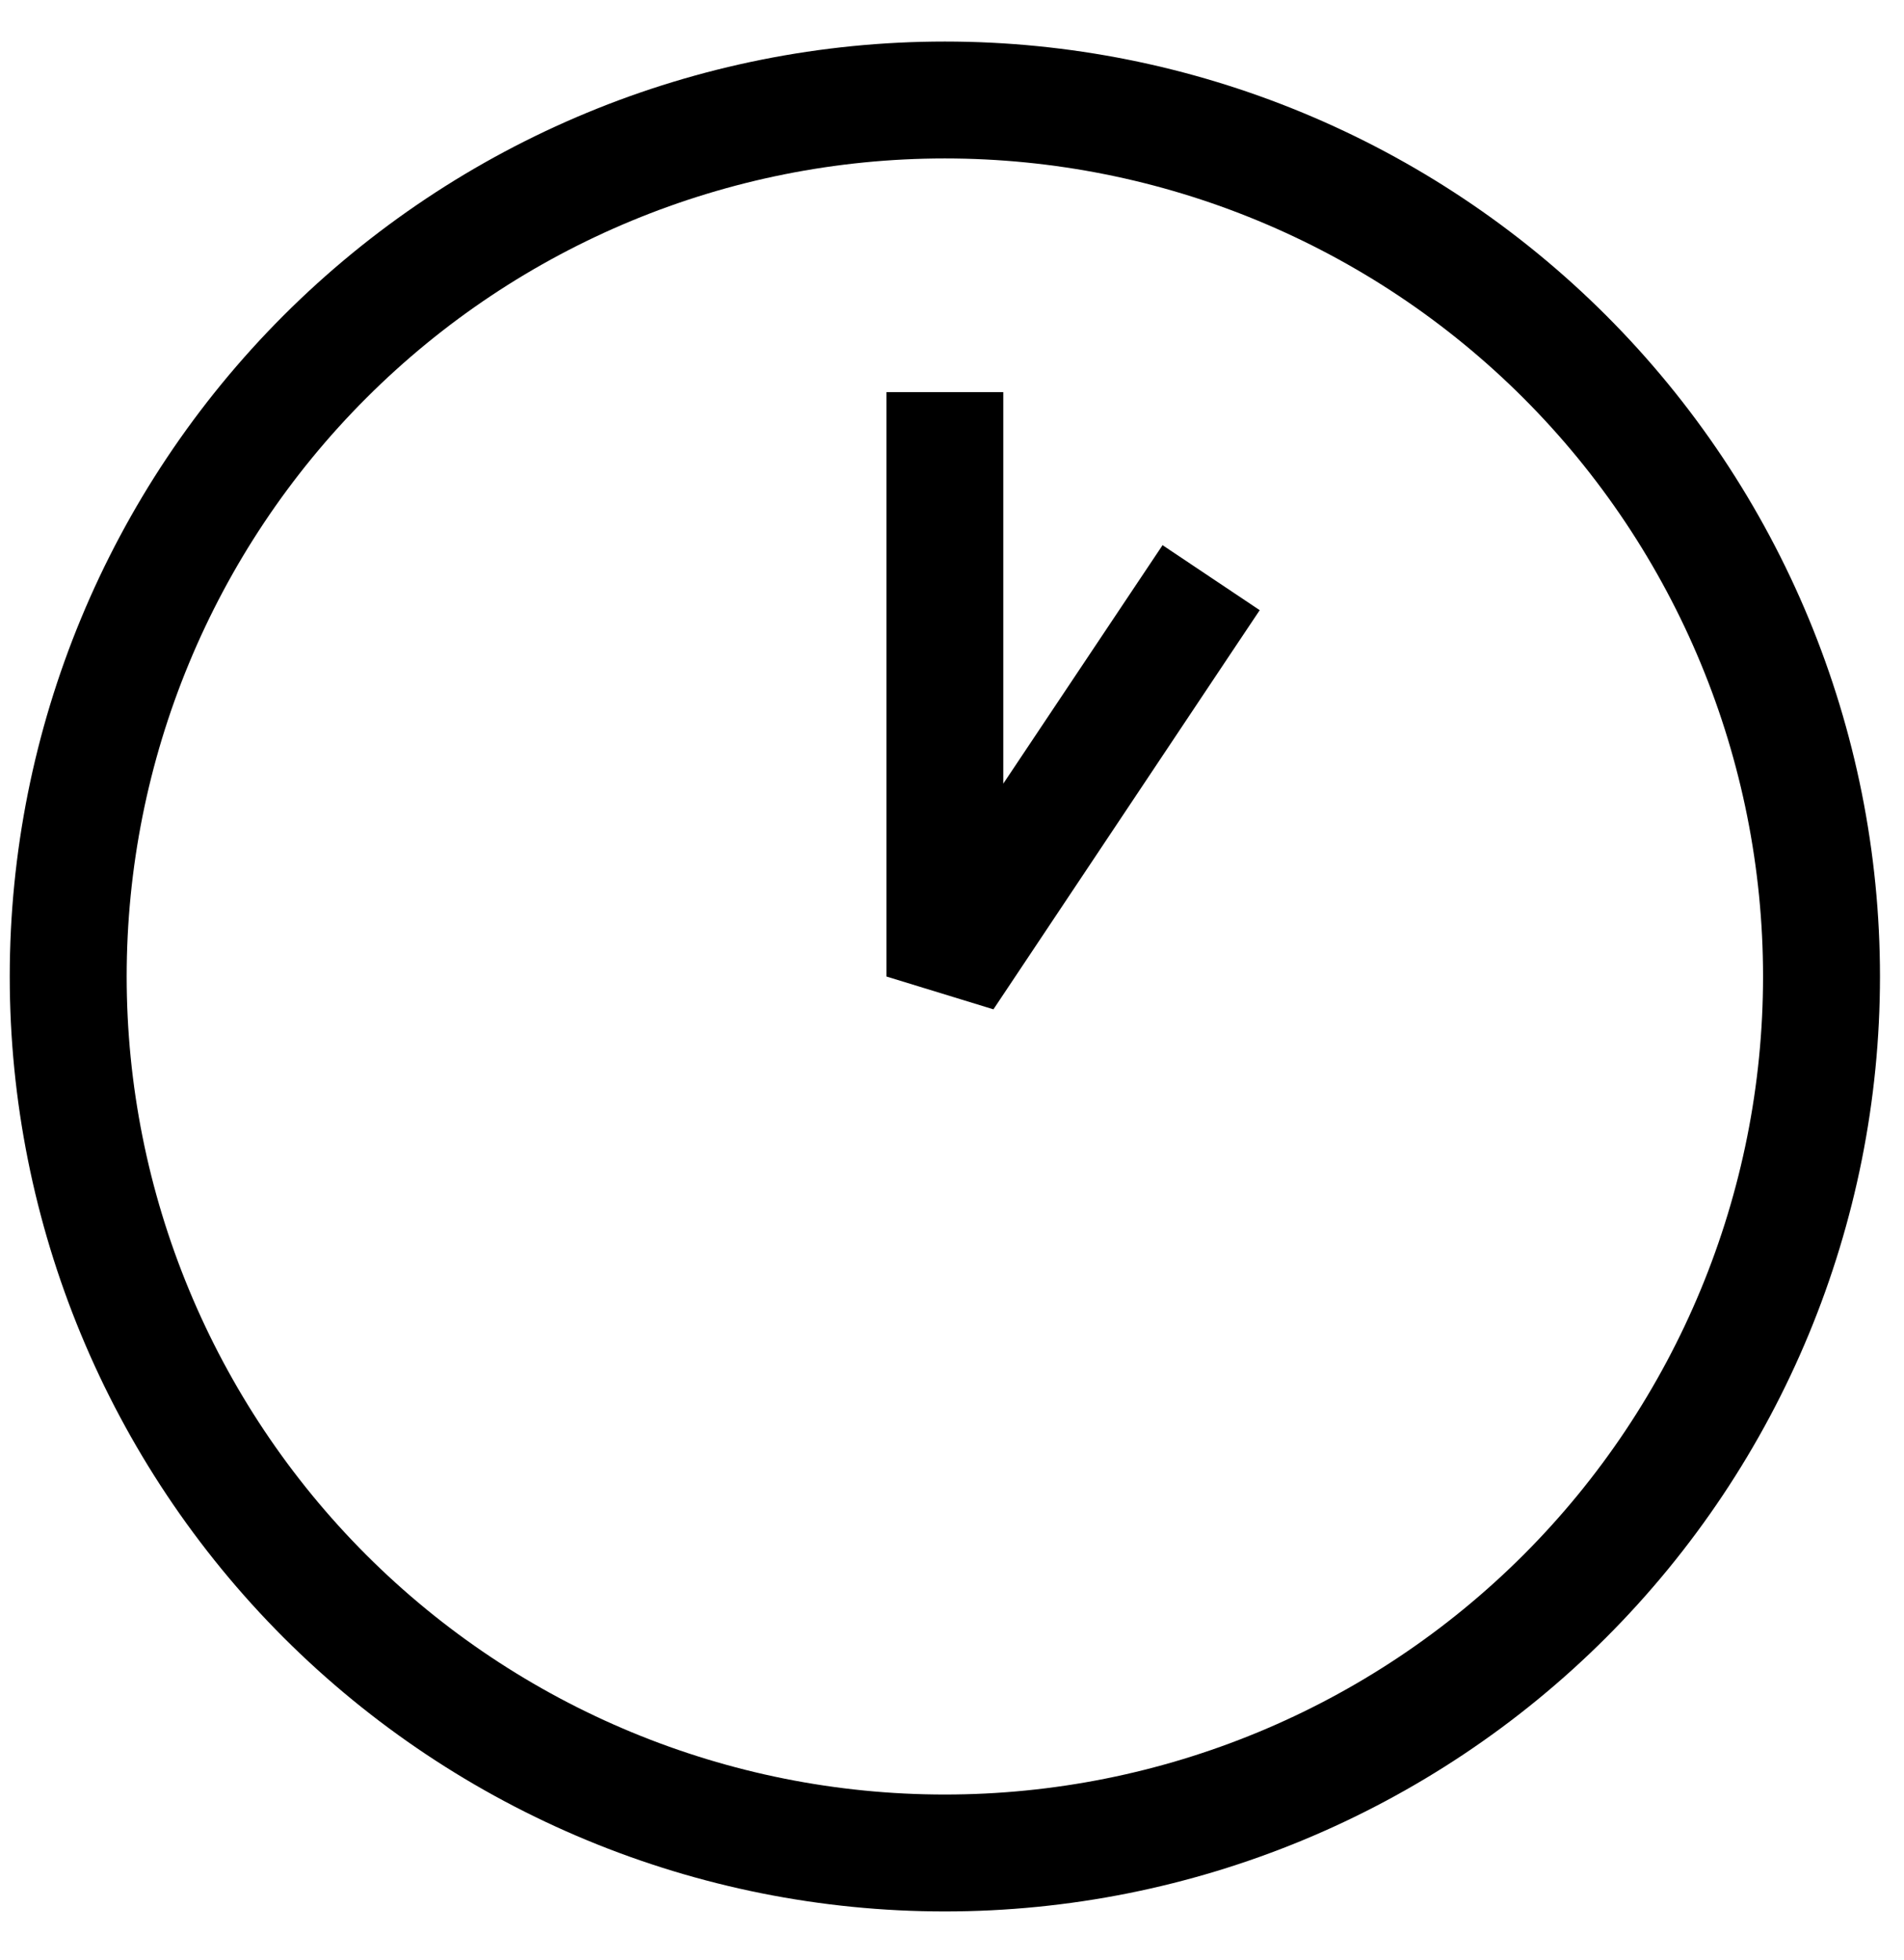 <svg width="34" height="35" viewBox="0 0 34 35" fill="none" xmlns="http://www.w3.org/2000/svg">
<g clip-path="url(#clip0_1_27)">
<path d="M31.483 17.441C31.483 13.566 29.944 9.849 27.204 7.109C24.464 4.369 20.748 2.83 16.872 2.83C12.998 2.83 9.281 4.369 6.541 7.109C3.801 9.849 2.262 13.566 2.262 17.441C2.262 21.316 3.801 25.032 6.541 27.772C9.281 30.512 12.998 32.051 16.872 32.051C20.748 32.051 24.464 30.512 27.204 27.772C29.944 25.032 31.483 21.316 31.483 17.441ZM0.174 17.441C0.174 13.012 1.934 8.765 5.065 5.633C8.197 2.502 12.444 0.742 16.872 0.742C21.301 0.742 25.548 2.502 28.68 5.633C31.811 8.765 33.571 13.012 33.571 17.441C33.571 21.869 31.811 26.116 28.68 29.248C25.548 32.379 21.301 34.139 16.872 34.139C12.444 34.139 8.197 32.379 5.065 29.248C1.934 26.116 0.174 21.869 0.174 17.441ZM17.916 8.048V13.996L20.18 10.605L20.76 9.737L22.495 10.898L21.915 11.766L17.74 18.027L15.829 17.441V8.048V7.004H17.916V8.048Z" fill="black"/>
</g>
<defs>
<clipPath id="clip0_1_27">
<rect width="33.396" height="33.396" fill="white" transform="translate(0.174 0.742)"/>
</clipPath>
</defs>
</svg>
